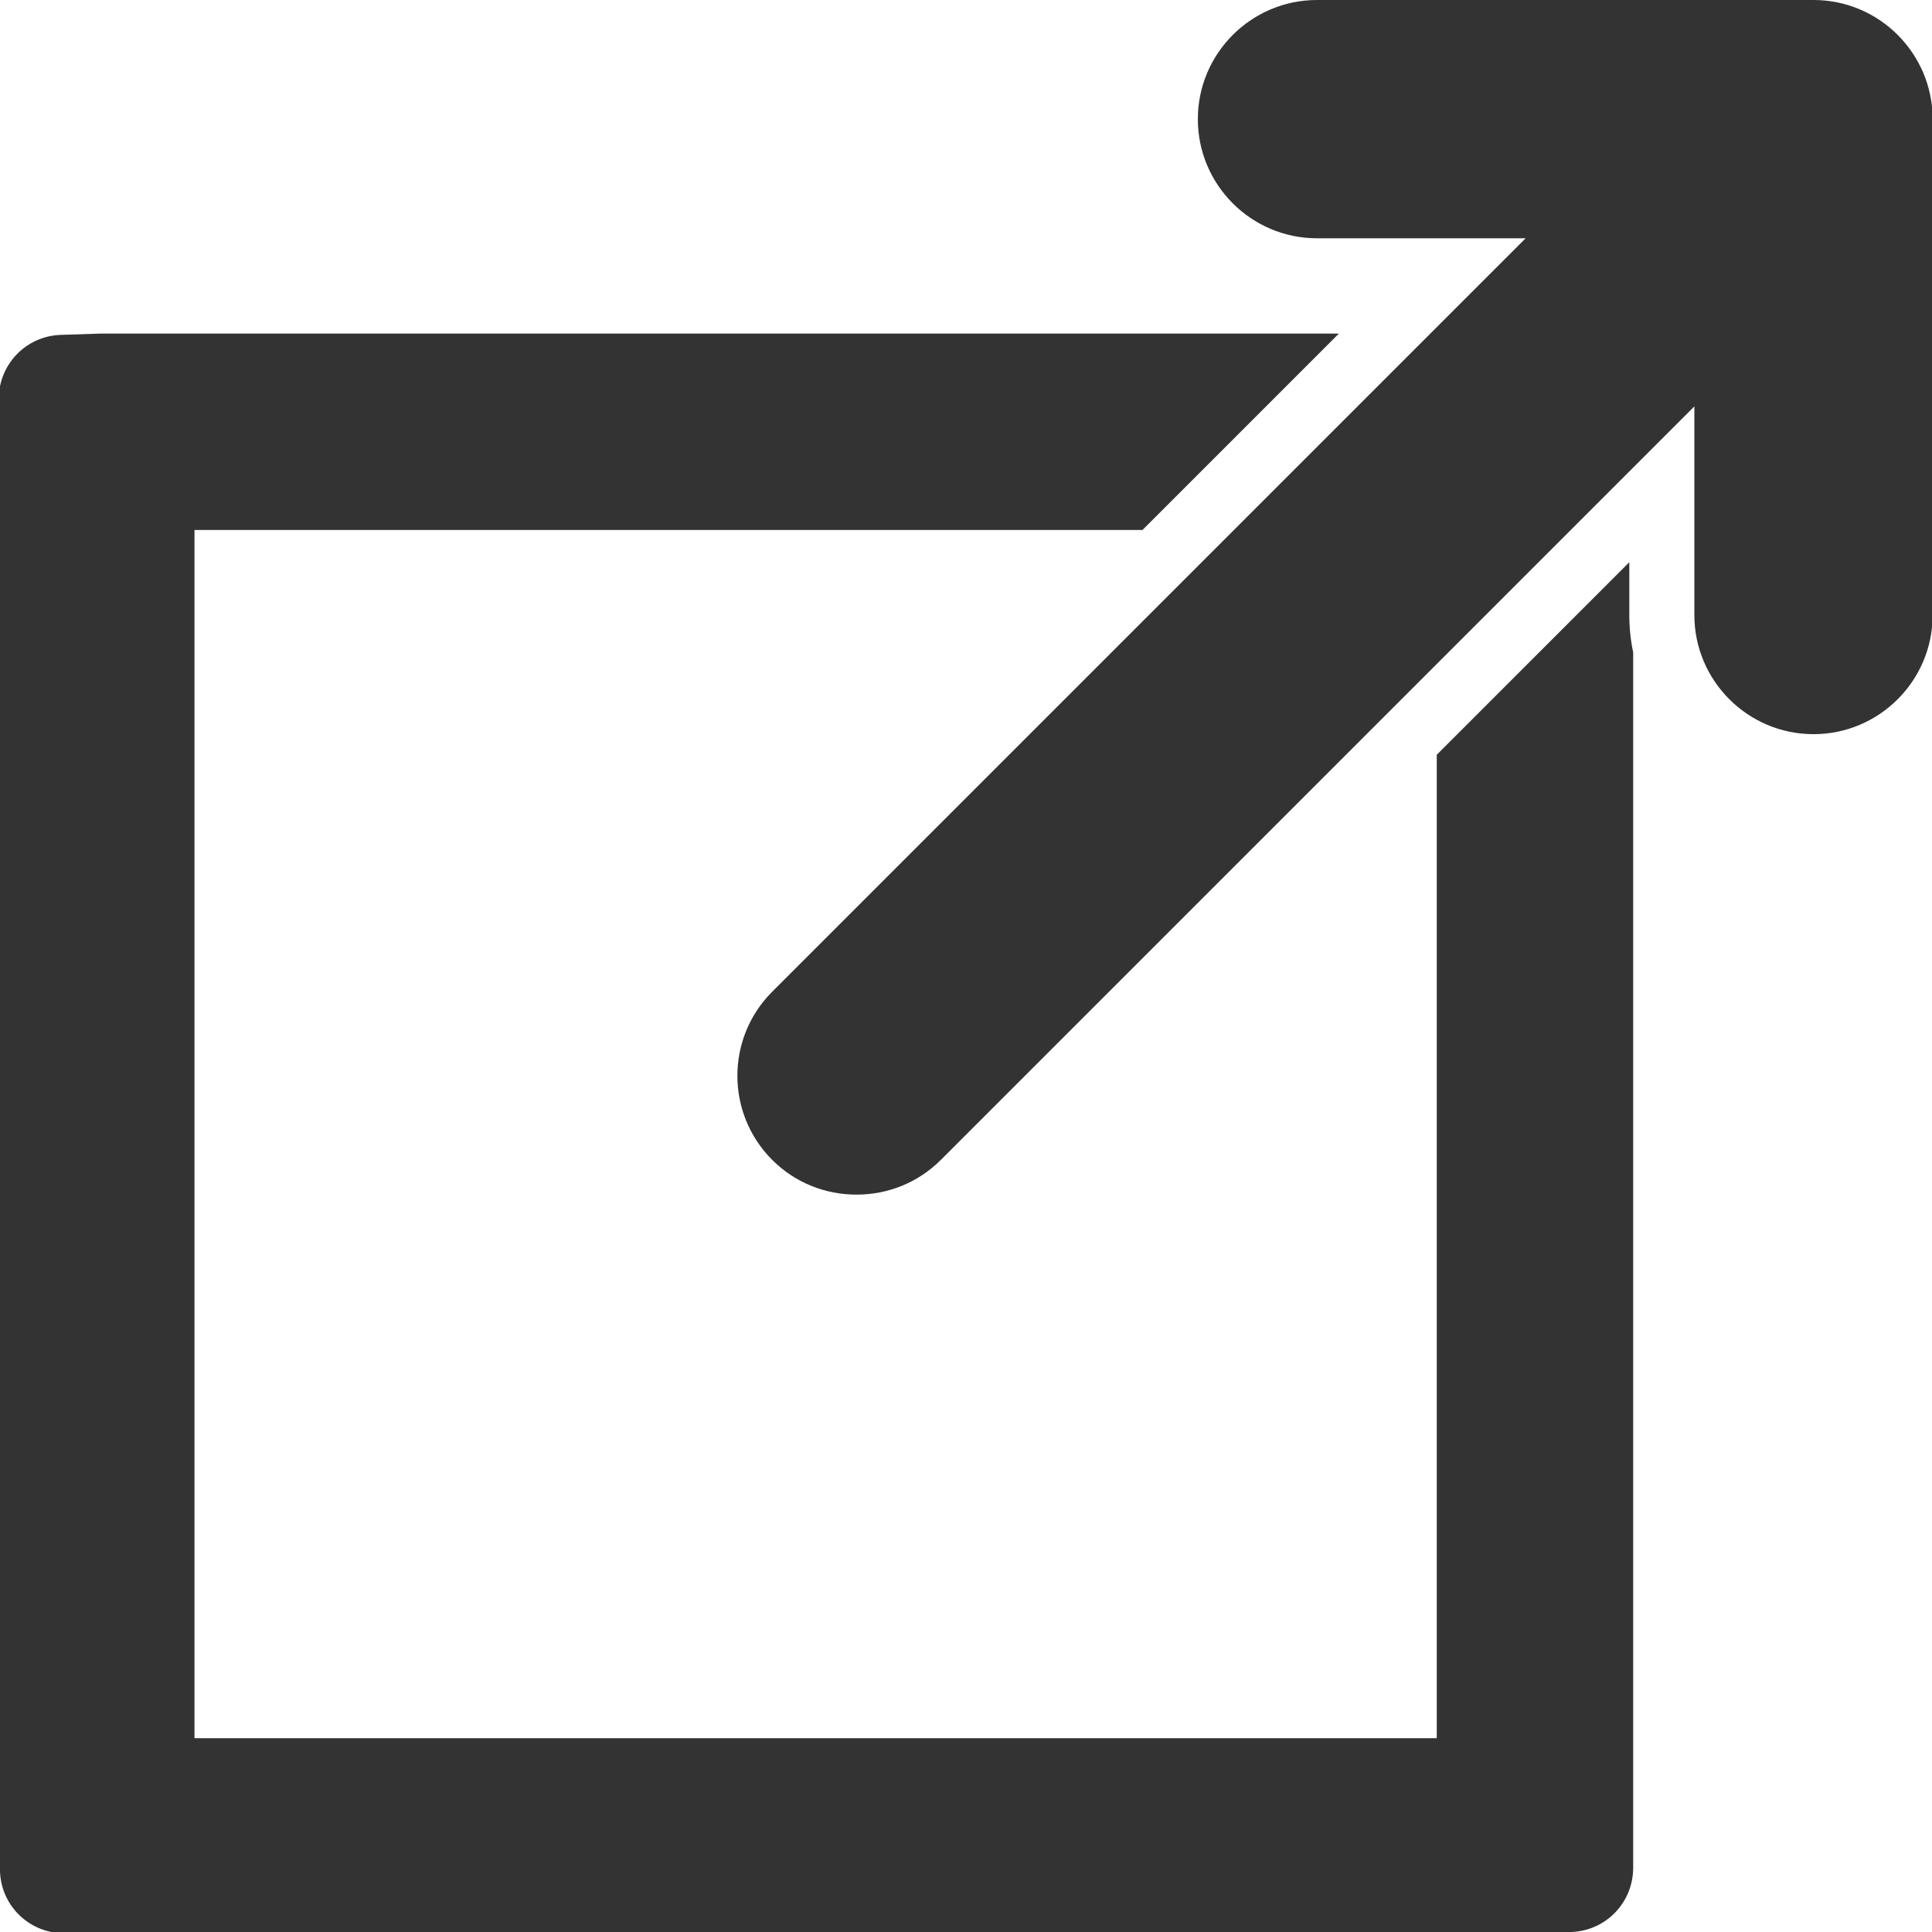 <?xml version="1.0" encoding="UTF-8"?><svg id="_レイヤー_1" xmlns="http://www.w3.org/2000/svg" viewBox="0 0 30 30"><defs><style>.cls-1{fill:#333;}.cls-2{fill:none;}</style></defs><path class="cls-1" d="m28.15,0h-7.7c-1.02,0-1.85.83-1.85,1.85s.83,1.85,1.85,1.85h3.24l-11.7,11.7c-.72.72-.72,1.89,0,2.61.36.36.83.54,1.31.54s.95-.18,1.31-.54l11.7-11.7v3.24c0,1.02.83,1.85,1.85,1.85s1.85-.83,1.85-1.85V1.85c0-1.02-.83-1.85-1.85-1.85Z"/><path class="cls-2" d="m3.02,26.98h19.29v-15.27l-7.01,7.01c-.54.54-1.25.83-2.01.83s-1.48-.3-2.01-.83c-1.11-1.11-1.11-2.92,0-4.03l6.46-6.46H3.02v18.75Z"/><path class="cls-1" d="m25.3,8.73l-2.99,2.99v15.27H3.02V8.23h14.72l3.05-3.05H1.56l-.62.02c-.54.02-.96.46-.96,1v22.24l.02.62c.02.54.46.96,1,.96h22.78l.62-.02c.54-.02.96-.46.96-1V10.13c-.04-.19-.06-.38-.06-.58v-.82Z"/></svg>